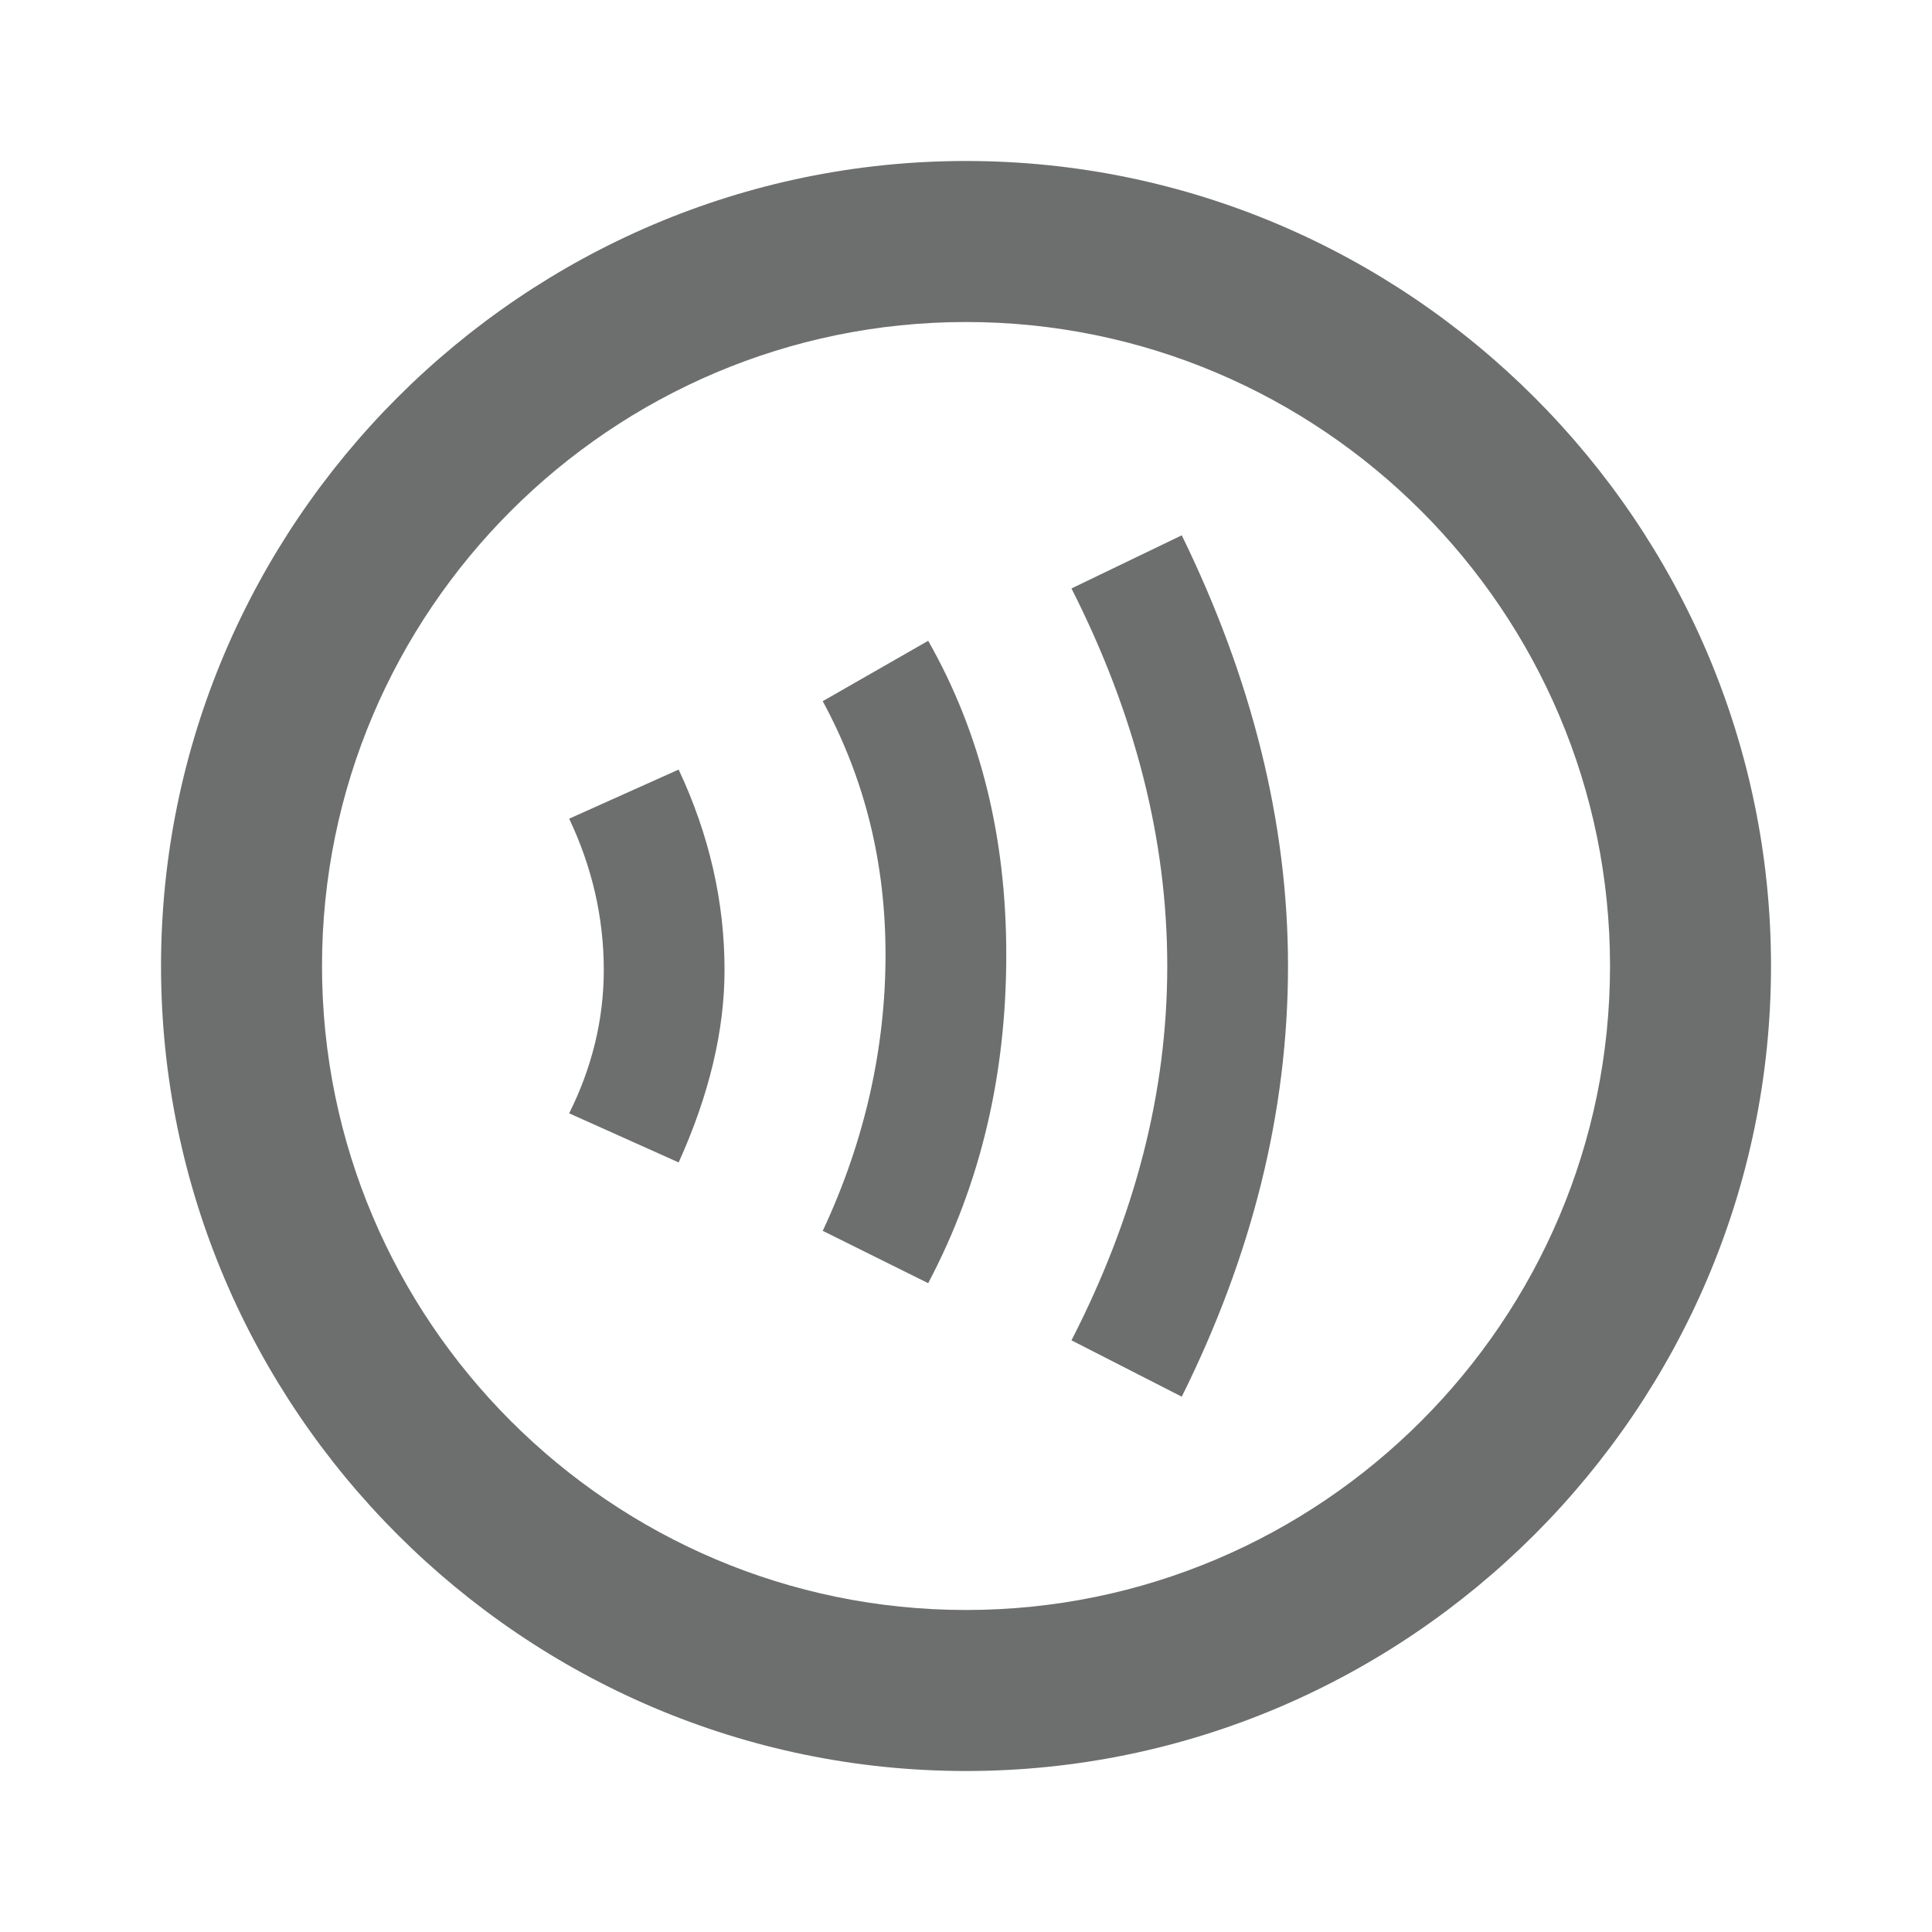 <svg xmlns="http://www.w3.org/2000/svg" width="52" height="52" viewBox="0 0 52 52" fill="none"><path d="M26.001 8.667C35.556 8.667 43.334 16.445 43.334 26C43.334 35.555 35.556 43.333 26.001 43.333C16.446 43.333 8.667 35.555 8.667 26C8.667 16.445 16.446 8.667 26.001 8.667ZM26.001 4.333C14.084 4.333 4.334 14.083 4.334 26C4.334 37.917 14.084 47.667 26.001 47.667C37.917 47.667 47.667 37.917 47.667 26C47.667 14.083 37.917 4.333 26.001 4.333ZM18.266 31.287L15.319 29.965C15.926 28.752 16.251 27.452 16.251 26.108C16.251 24.678 15.926 23.313 15.319 22.035L18.266 20.713C19.089 22.468 19.501 24.267 19.501 26.108C19.501 27.733 19.089 29.467 18.266 31.287ZM24.982 34.537L22.144 33.128C23.292 30.68 23.834 28.167 23.834 25.697C23.834 23.248 23.292 20.995 22.144 18.872L24.982 17.247C26.412 19.76 27.084 22.577 27.084 25.697C27.084 28.882 26.412 31.828 24.982 34.537ZM31.807 37.592L28.839 36.075C30.551 32.738 31.417 29.402 31.417 26C31.417 22.598 30.551 19.218 28.839 15.838L31.807 14.408C33.692 18.265 34.667 22.143 34.667 26C34.667 29.943 33.692 33.8 31.807 37.592Z" fill="#303131" fill-opacity="0.7"></path></svg>